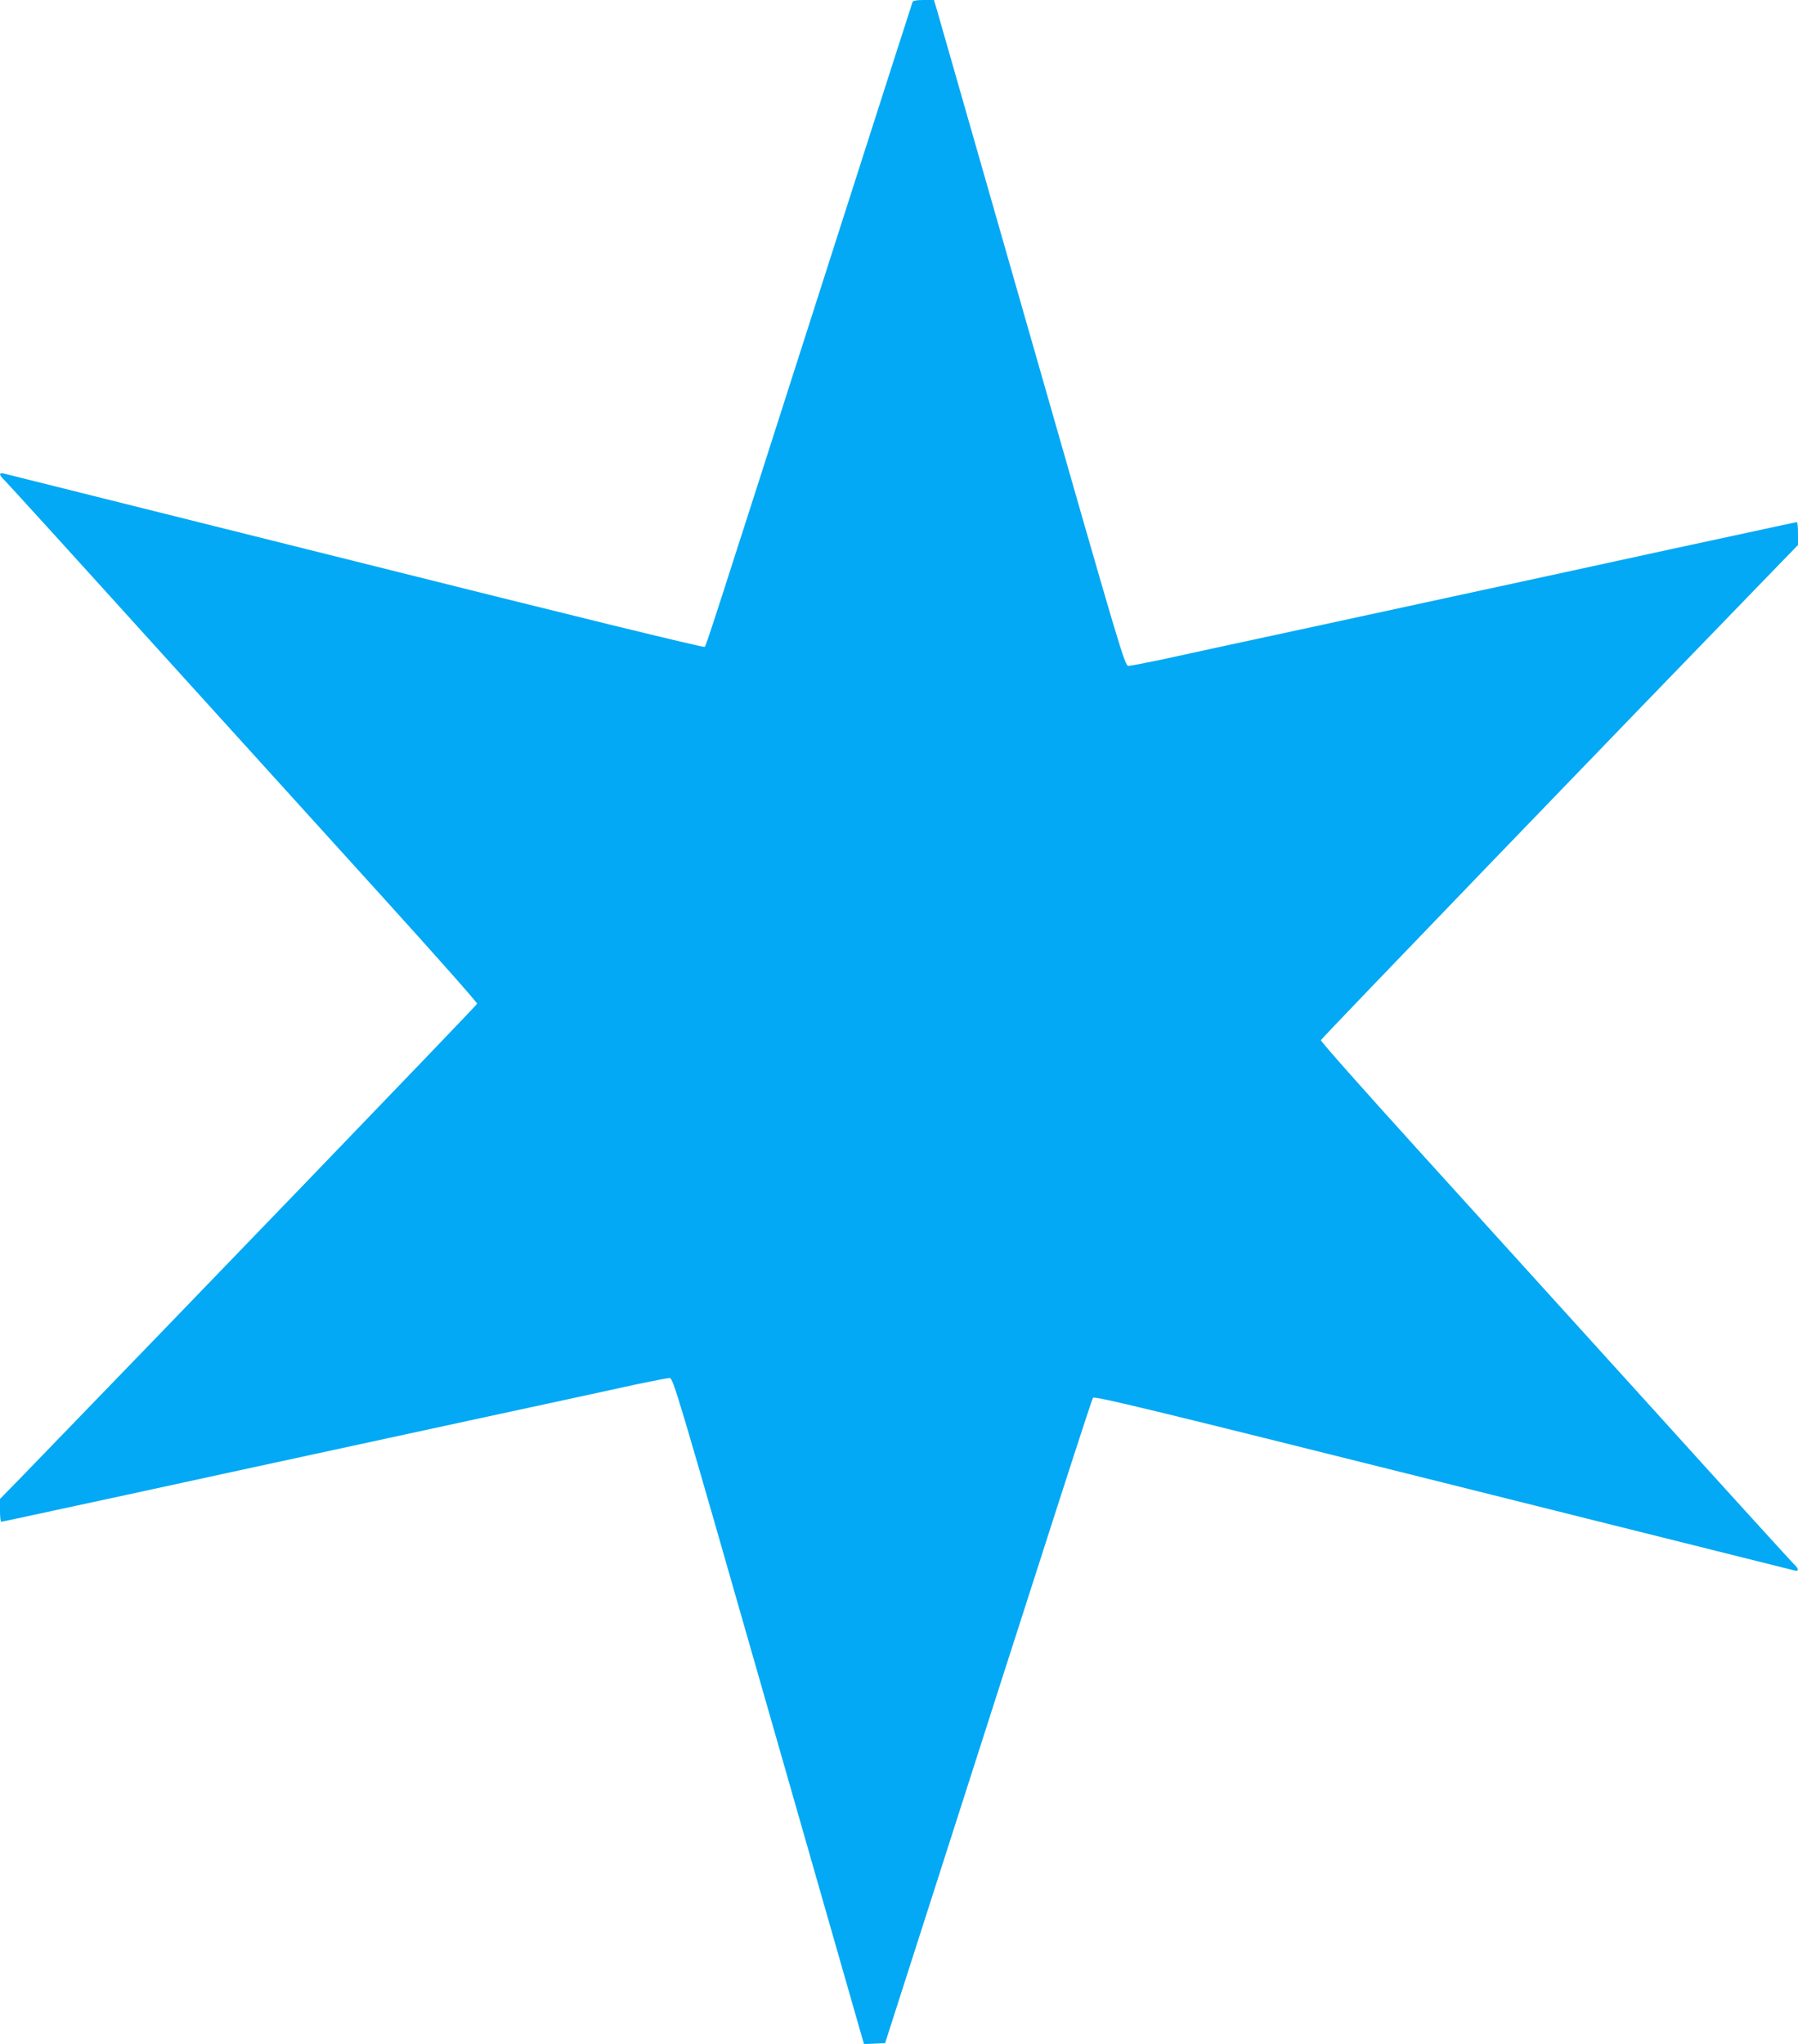 <?xml version="1.0" standalone="no"?>
<!DOCTYPE svg PUBLIC "-//W3C//DTD SVG 20010904//EN"
 "http://www.w3.org/TR/2001/REC-SVG-20010904/DTD/svg10.dtd">
<svg version="1.0" xmlns="http://www.w3.org/2000/svg"
 width="1126pt" height="1280pt" viewBox="0 0 1126 1280"
 preserveAspectRatio="xMidYMid meet">
<g transform="translate(0,1280) scale(0.1,-0.1)"
fill="#03a9f4" stroke="none">
<path d="M5715 12788 c-3 -7 -237 -737 -521 -1623 -762 -2380 -771 -2406 -781
-2416 -6 -6 -821 193 -2189 536 -1198 299 -2189 547 -2202 550 -29 7 -28 -10
2 -38 13 -12 417 -456 897 -987 481 -531 1143 -1261 1472 -1624 329 -363 597
-665 595 -672 -2 -10 -1883 -1962 -2855 -2965 l-133 -136 0 -72 c0 -39 3 -71
8 -71 4 0 153 32 332 71 179 38 677 146 1108 240 430 93 1136 246 1570 340
433 93 869 188 969 210 101 21 193 39 206 39 23 0 44 -71 606 -2035 320 -1119
589 -2057 597 -2085 l15 -51 66 3 66 3 162 505 c939 2929 1131 3524 1140 3536
9 13 339 -67 2190 -530 1199 -300 2190 -548 2203 -551 29 -7 28 10 -2 38 -13
12 -417 456 -897 987 -481 531 -1143 1261 -1472 1624 -329 363 -597 665 -595
672 2 10 1883 1962 2856 2965 l132 136 0 72 c0 39 -3 71 -7 71 -5 0 -154 -32
-333 -71 -179 -38 -677 -146 -1107 -240 -431 -93 -1137 -246 -1570 -340 -434
-93 -870 -188 -970 -210 -101 -21 -193 -39 -206 -39 -23 0 -44 71 -606 2035
-320 1119 -589 2057 -597 2085 l-15 50 -65 0 c-43 0 -66 -4 -69 -12z"/>
</g>
</svg>
